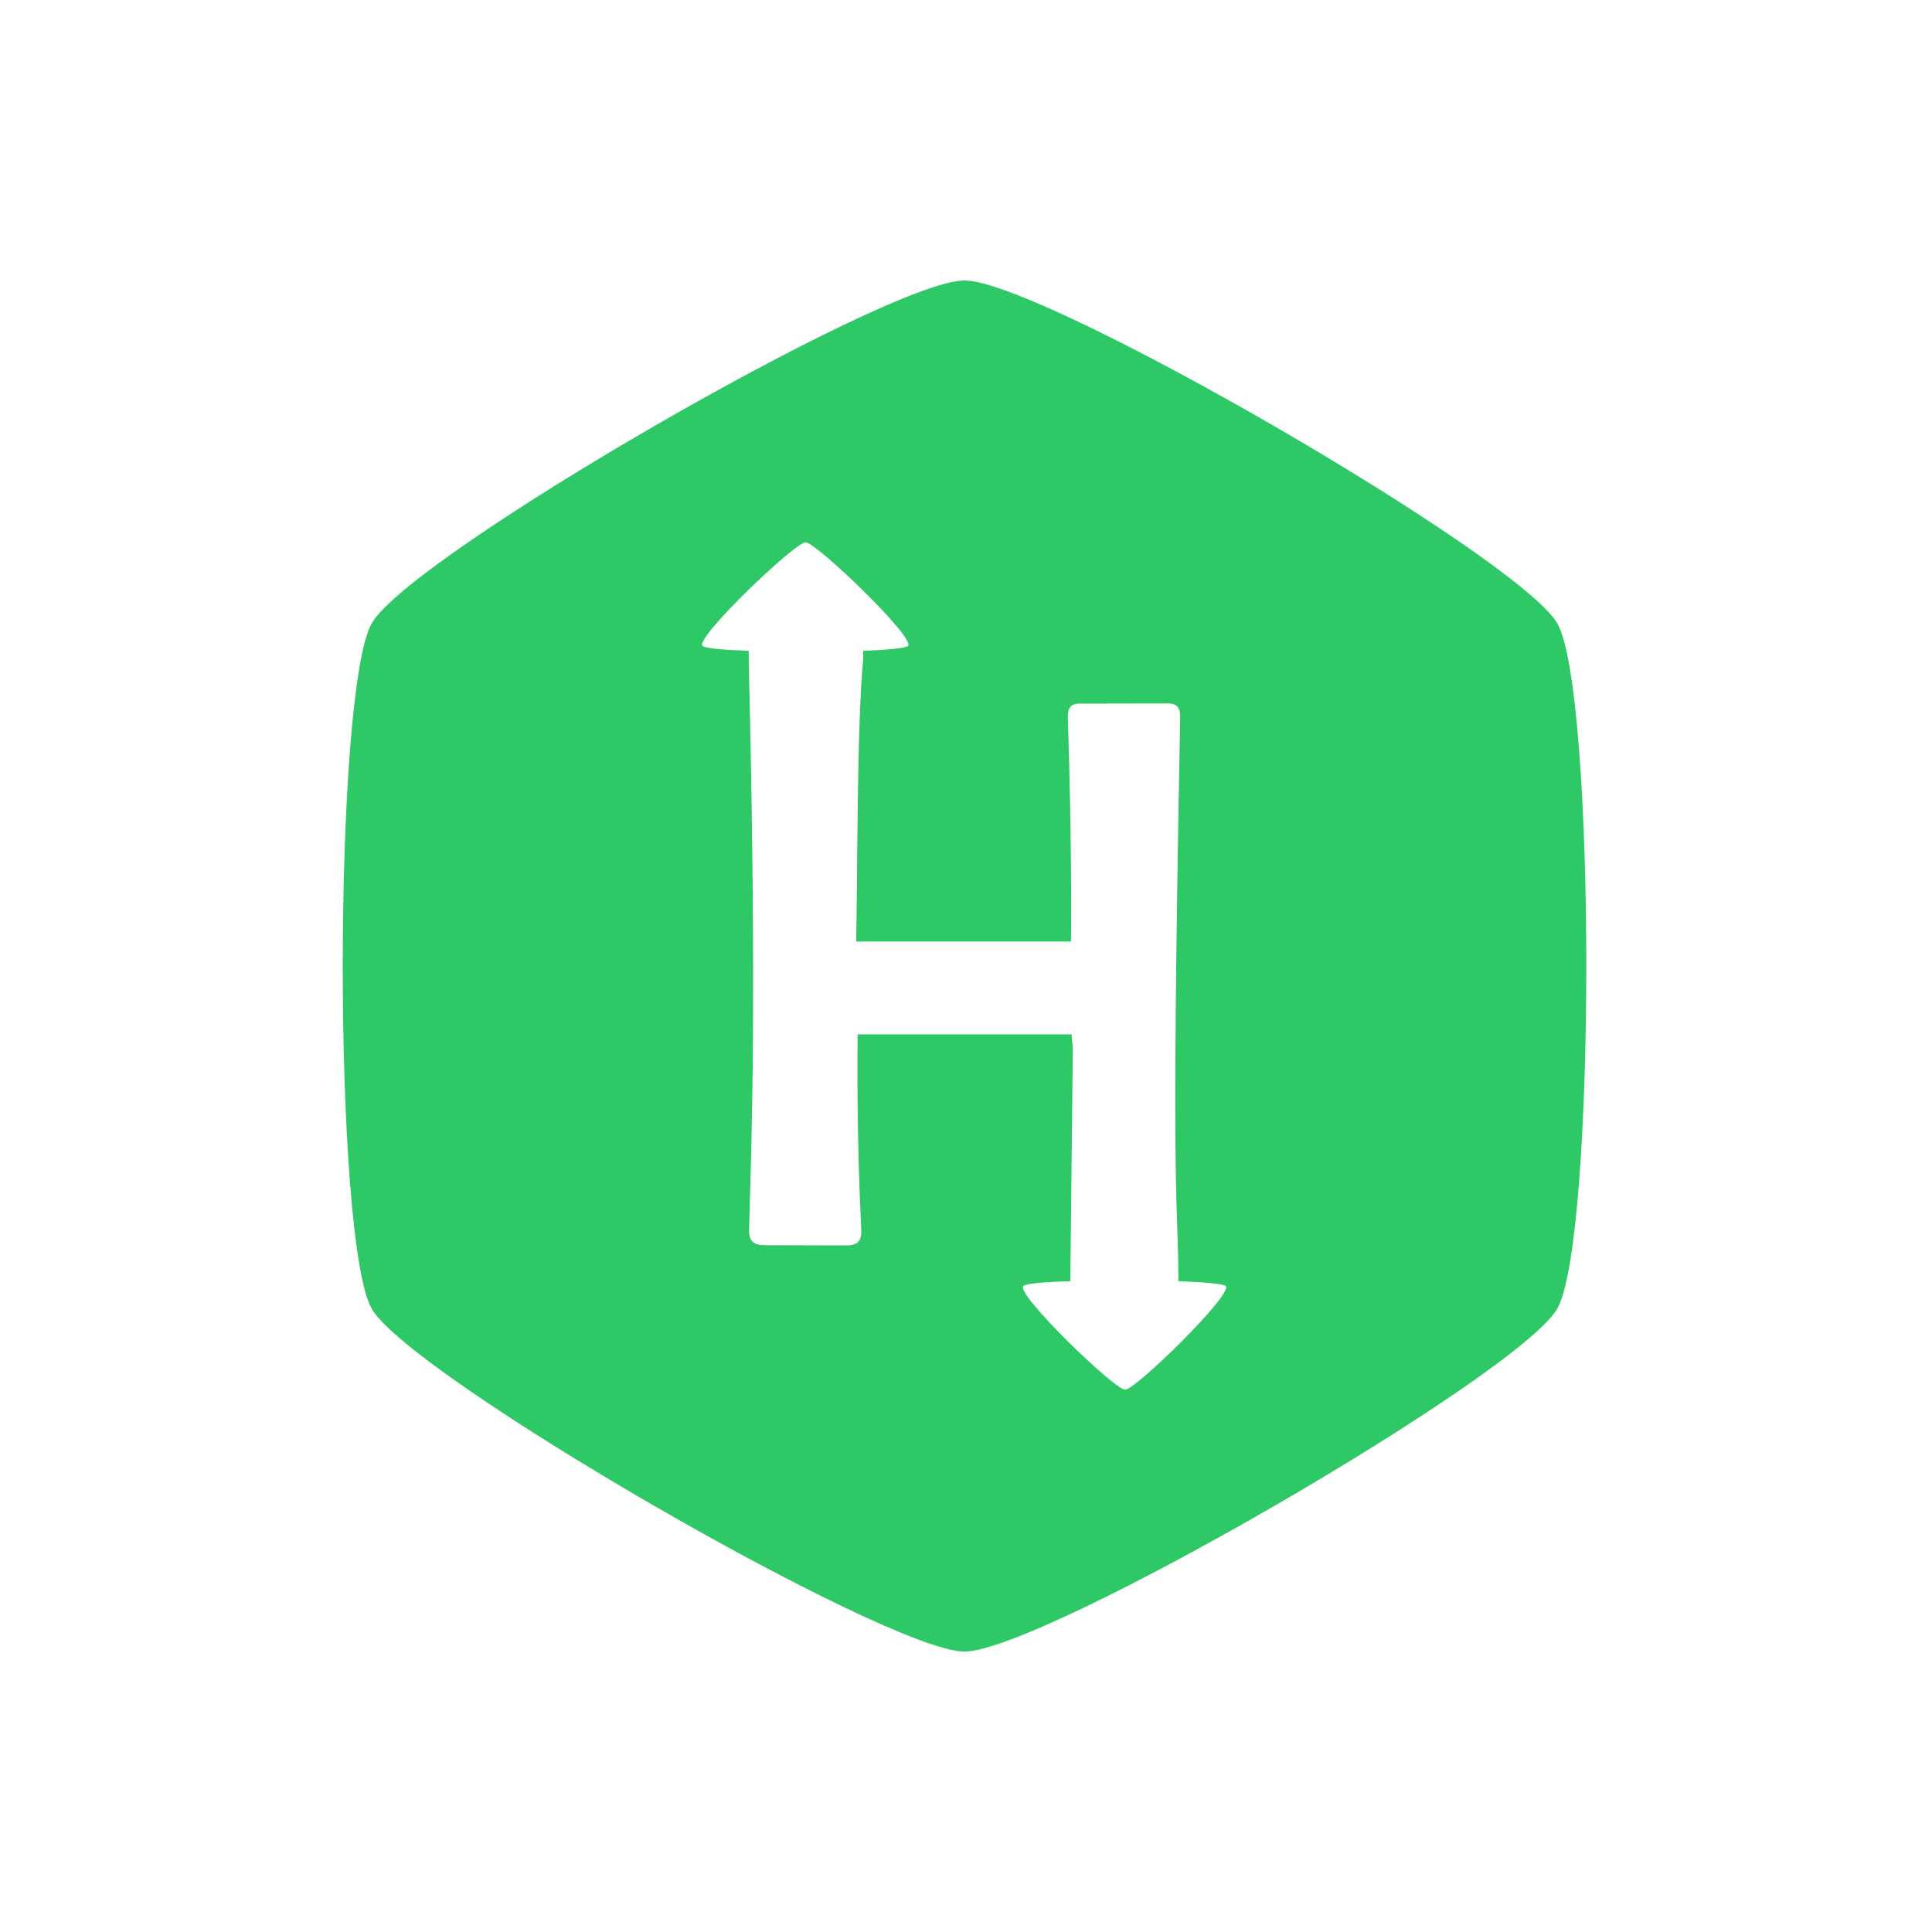 <svg xmlns="http://www.w3.org/2000/svg" width="62" height="62" fill="none"><path d="M49.972 20C48.727 17.856 33.441 9 30.951 9s-17.781 8.834-19.02 11-1.245 19.834 0 22.001S28.464 53 30.951 53s17.776-8.845 19.021-11 1.245-19.856.001-22zM36.105 44.597c-.34 0-3.516-3.074-3.266-3.325.075-.075.538-.127 1.508-.157l.081-7.418c.004-.173-.038-.295-.038-.503h-6.869c0 .61-.039 3.111.118 6.263.02.39-.136.512-.493.51l-2.613-.007c-.352.001-.505-.131-.493-.525.079-2.874.254-7.221-.013-18.276v-.273c-.831-.03-1.408-.082-1.483-.158-.251-.251 2.968-3.325 3.308-3.325s3.538 3.075 3.289 3.325c-.075.075-.679.128-1.441.158v.272c-.208 2.213-.174 6.84-.226 9.057h6.897c0-.391.034-2.985-.103-7.188-.009-.291.082-.444.362-.447l2.856-.005c.297.002.393.148.387.462-.314 16.439-.057 15.292-.057 18.076.762.03 1.446.083 1.52.158.248.25-2.889 3.325-3.23 3.325z" fill="#2ec866"/></svg>